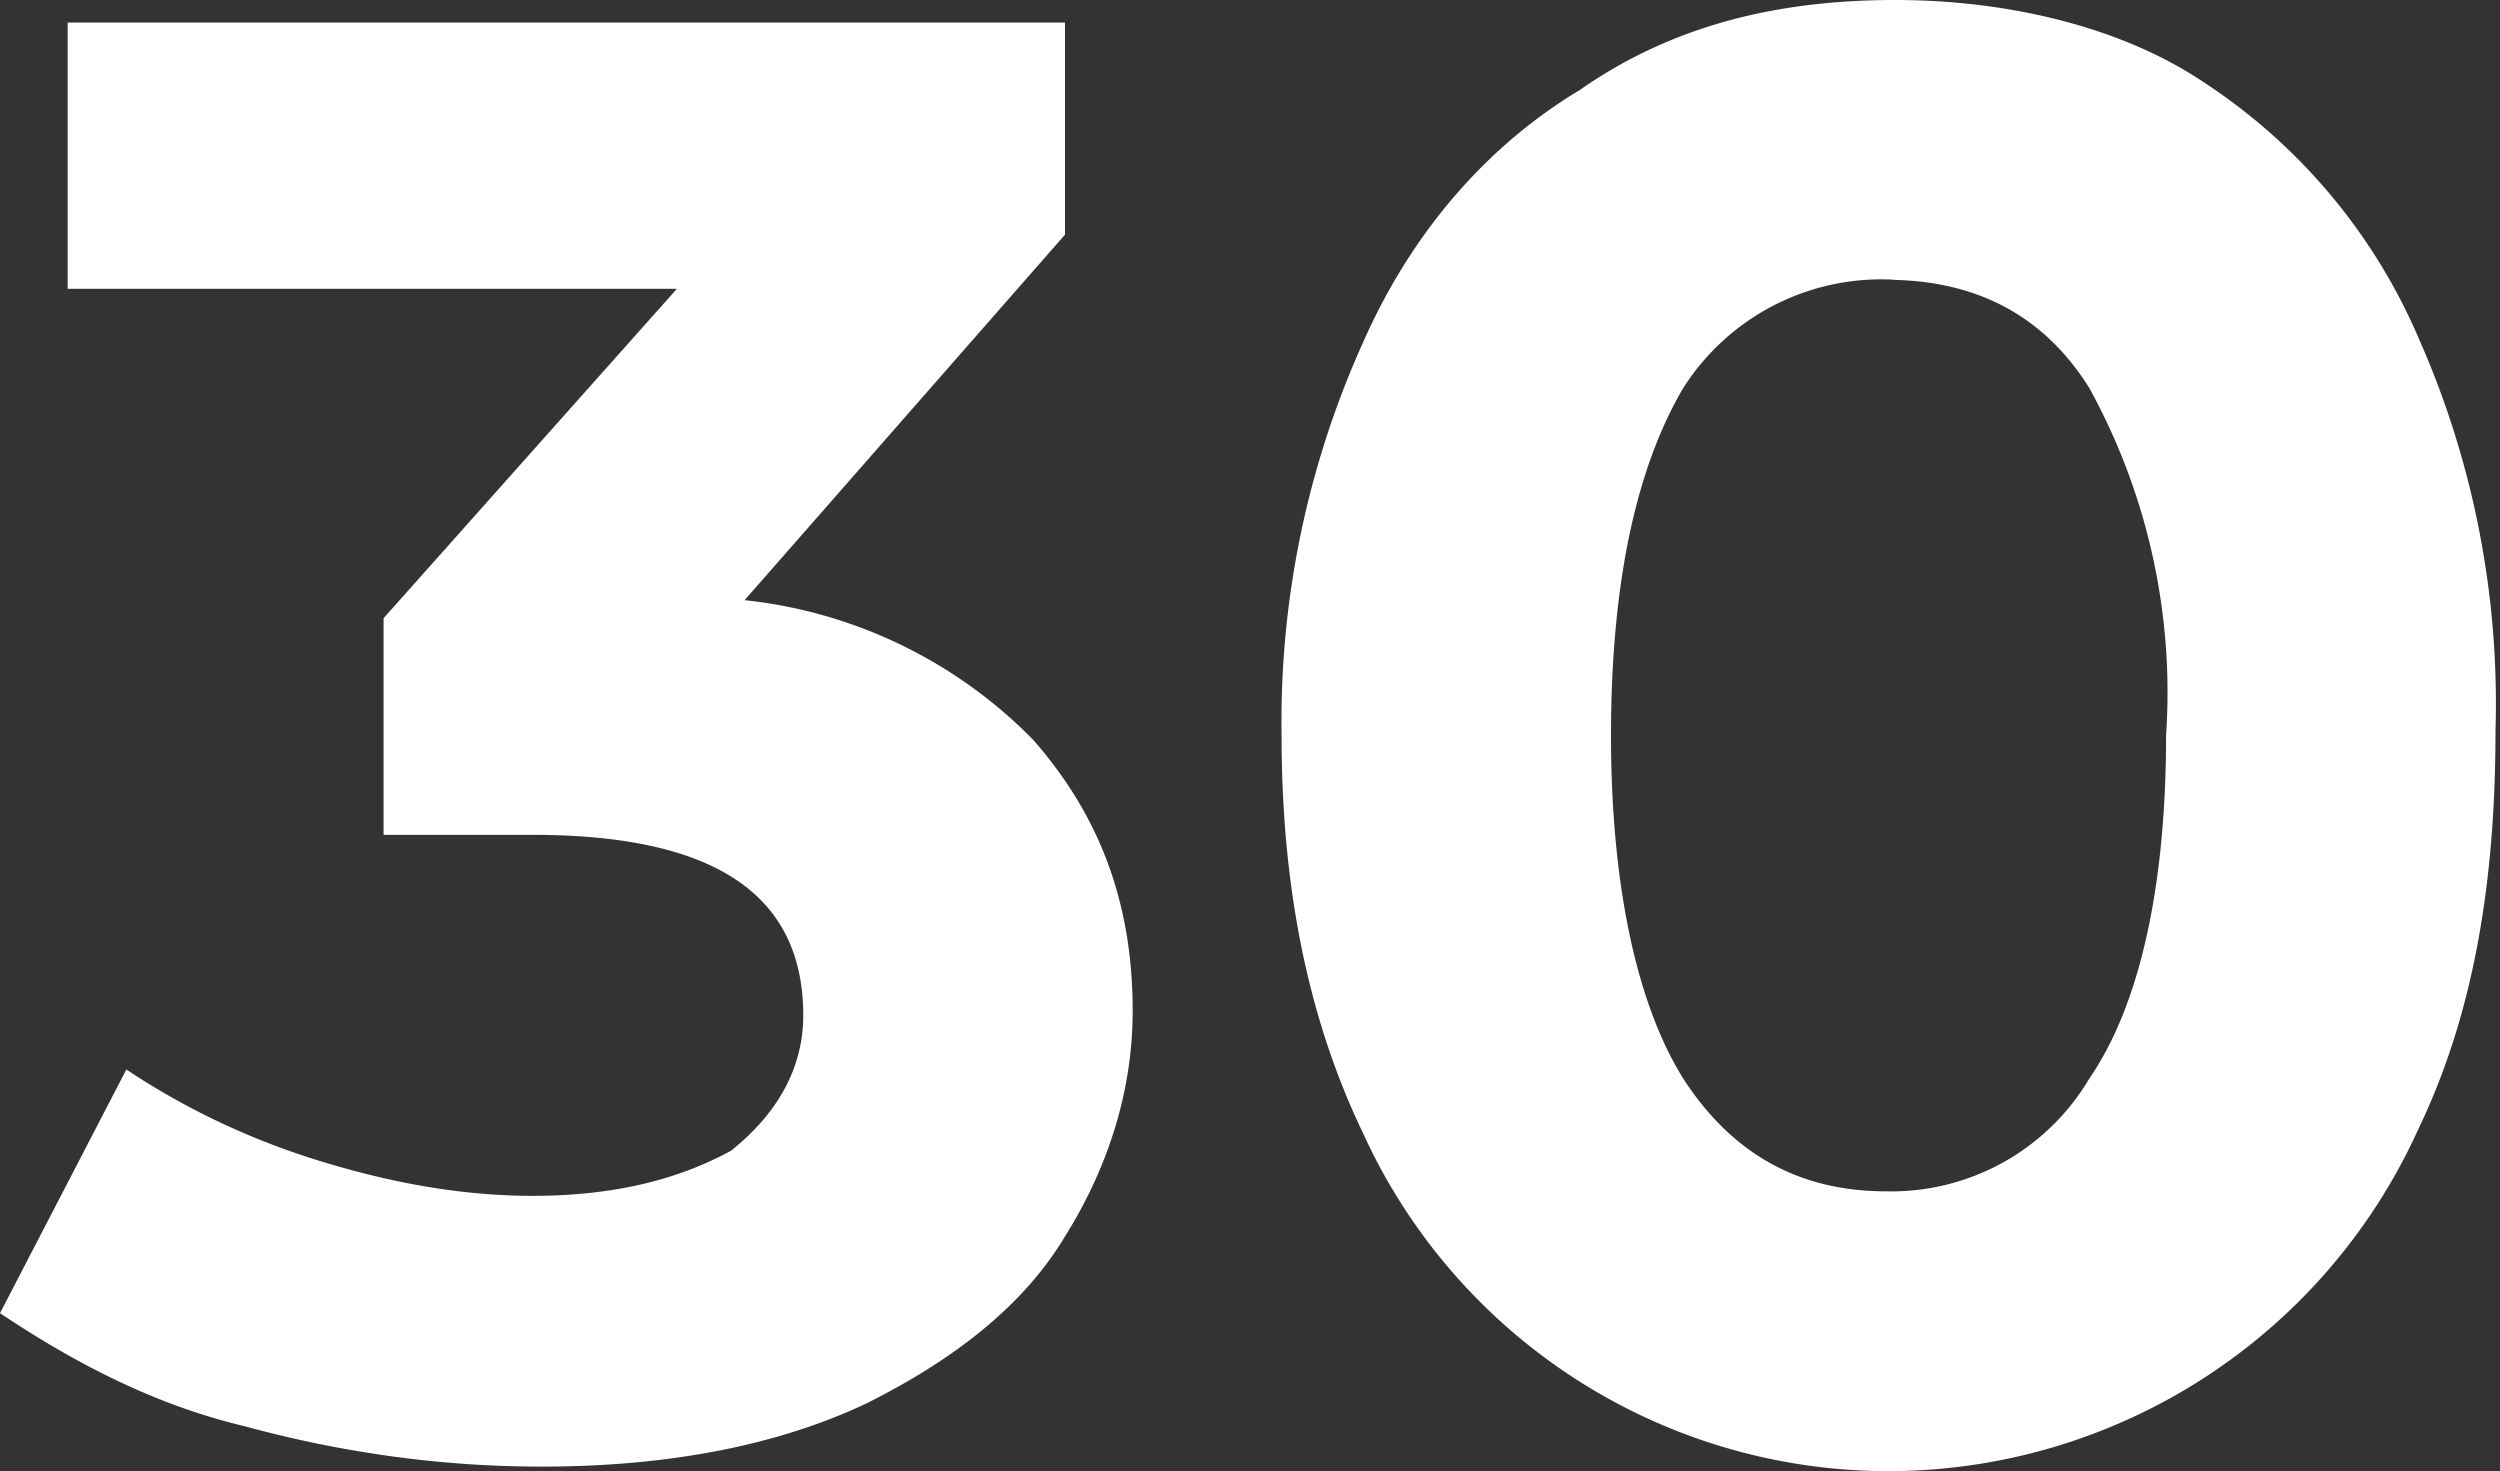 <svg xmlns="http://www.w3.org/2000/svg" width="55.4" height="32.6"><rect width="100%" height="100%" fill="#333333" stroke="none"/><path style="line-height:1.25;-inkscape-font-specification:FontAwesome" d="M42 0c-2.7 0-5 .6-7 2-2 1.2-3.7 3.1-4.8 5.6a20.4 20.4 0 00-1.8 8.7c0 3.4.6 6.3 1.8 8.8A12.8 12.8 0 0042 32.6 12.9 12.9 0 0053.6 25c1.2-2.5 1.7-5.4 1.7-8.8a20 20 0 00-1.7-8.7 12.8 12.8 0 00-4.8-5.7C47 .6 44.5 0 42 0zM1.5.5v5.9H15l-6.5 7.3v4.8h3.3c4 0 6 1.3 6 4 0 1.2-.6 2.2-1.6 3-1.1.6-2.5 1-4.4 1-1.6 0-3.2-.3-4.8-.8-1.6-.5-3-1.2-4.2-2L0 29.1c1.5 1 3.3 2 5.4 2.5 2.2.6 4.4.9 6.6.9 2.9 0 5.3-.5 7.2-1.4 2-1 3.5-2.2 4.4-3.7 1-1.6 1.5-3.3 1.5-5 0-2.5-.8-4.4-2.2-6a10.5 10.5 0 00-6.4-3.1l7.1-8.1V.5zm40.3 5.7c2 0 3.5.8 4.5 2.4a14 14 0 011.7 7.7c0 3.4-.6 6-1.7 7.6a5.1 5.1 0 01-4.5 2.5c-1.9 0-3.4-.8-4.5-2.5-1-1.6-1.6-4.2-1.6-7.6 0-3.5.6-6 1.6-7.7A5.2 5.2 0 0142 6.2z" font-weight="400" font-size="45" font-family="FontAwesome" letter-spacing="0" word-spacing="0" fill="#fff"/></svg>